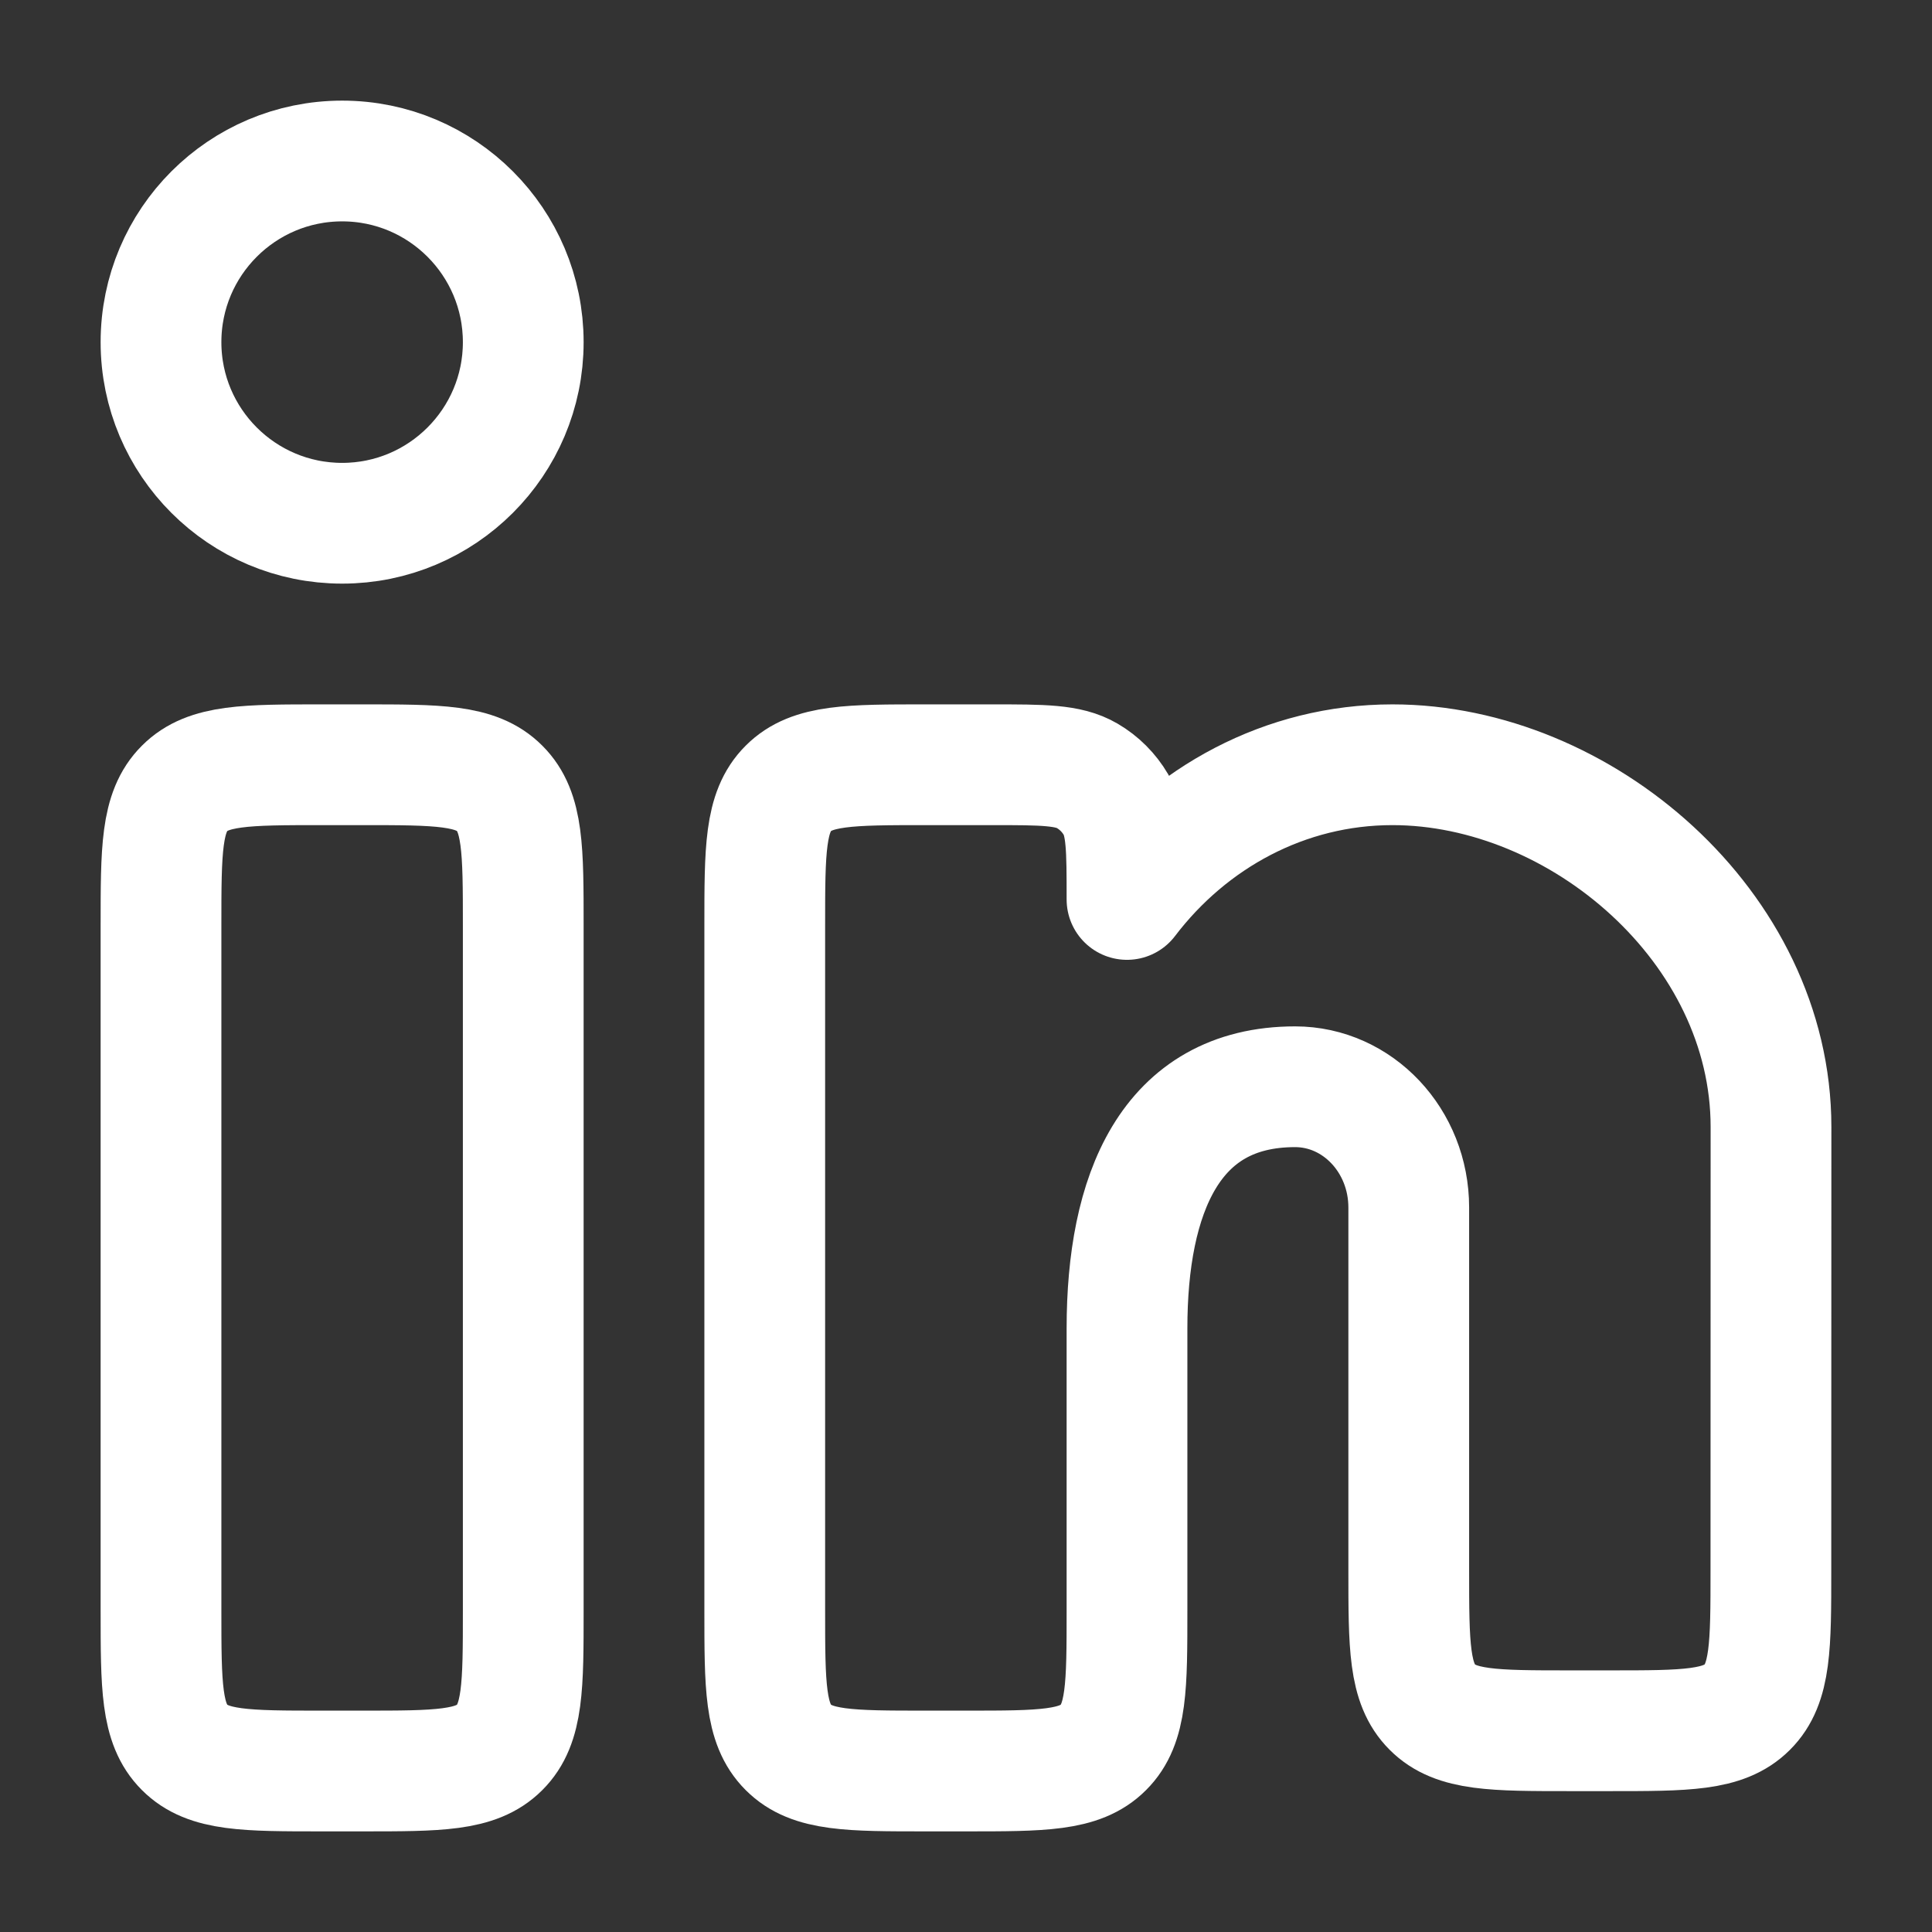 <svg width="18" height="18" viewBox="0 0 18 18" fill="none" xmlns="http://www.w3.org/2000/svg">
<rect x="0" y="0" width="18" height="18" fill="#333333" stroke="none"/>
<path d="M3.375 7.125H3C2.293 7.125 1.939 7.125 1.72 7.345C1.5 7.564 1.5 7.918 1.5 8.625V15C1.5 15.707 1.5 16.061 1.72 16.28C1.939 16.5 2.293 16.5 3 16.5H3.375C4.082 16.5 4.436 16.5 4.655 16.28C4.875 16.061 4.875 15.707 4.875 15V8.625C4.875 7.918 4.875 7.564 4.655 7.345C4.436 7.125 4.082 7.125 3.375 7.125Z" stroke="white" stroke-width="1.125"/>
<path d="M4.875 3.188C4.875 4.119 4.119 4.875 3.188 4.875C2.256 4.875 1.5 4.119 1.5 3.188C1.5 2.256 2.256 1.5 3.188 1.5C4.119 1.5 4.875 2.256 4.875 3.188Z" stroke="white" stroke-width="1.125"/>
<path d="M9.245 7.125H8.625C7.918 7.125 7.564 7.125 7.345 7.345C7.125 7.564 7.125 7.918 7.125 8.625V15C7.125 15.707 7.125 16.061 7.345 16.28C7.564 16.5 7.918 16.5 8.625 16.5H9C9.707 16.5 10.061 16.5 10.28 16.28C10.5 16.061 10.5 15.707 10.5 15L10.5 12.375C10.5 11.133 10.896 10.125 12.066 10.125C12.651 10.125 13.125 10.629 13.125 11.25V14.625C13.125 15.332 13.125 15.686 13.345 15.905C13.564 16.125 13.918 16.125 14.625 16.125H14.999C15.706 16.125 16.059 16.125 16.279 15.905C16.499 15.686 16.499 15.332 16.499 14.626L16.5 10.5C16.5 8.636 14.727 7.125 12.973 7.125C11.974 7.125 11.082 7.615 10.5 8.38C10.5 7.908 10.5 7.672 10.397 7.496C10.332 7.385 10.24 7.293 10.129 7.228C9.953 7.125 9.717 7.125 9.245 7.125Z" stroke="white" stroke-width="1.125" stroke-linejoin="round"/>
</svg>
